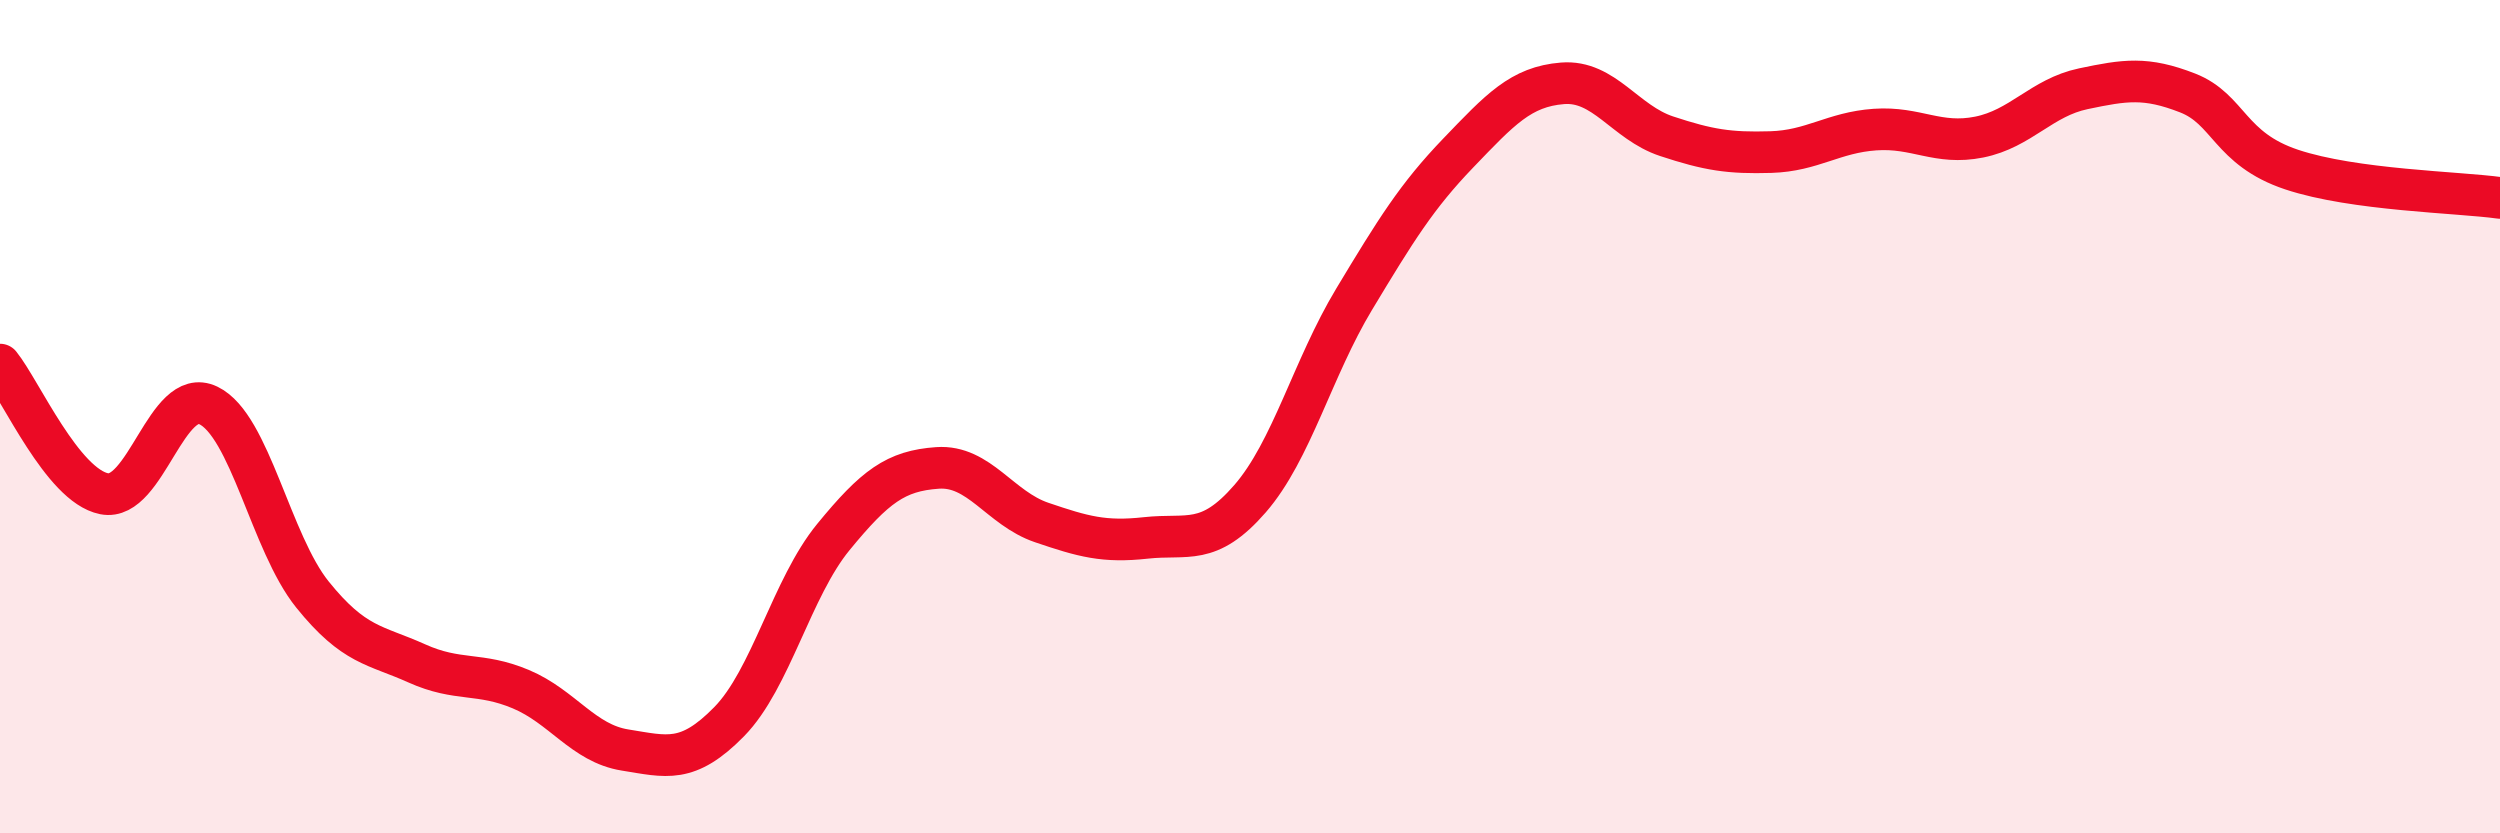 
    <svg width="60" height="20" viewBox="0 0 60 20" xmlns="http://www.w3.org/2000/svg">
      <path
        d="M 0,8.75 C 0.5,9.37 1.5,11.65 2.5,11.85 C 3.5,12.05 4,9.25 5,9.73 C 6,10.21 6.5,13.03 7.5,14.27 C 8.5,15.51 9,15.47 10,15.92 C 11,16.37 11.5,16.12 12.5,16.54 C 13.5,16.96 14,17.84 15,18 C 16,18.16 16.5,18.34 17.5,17.32 C 18.5,16.3 19,14.11 20,12.89 C 21,11.67 21.5,11.3 22.5,11.23 C 23.5,11.16 24,12.2 25,12.54 C 26,12.88 26.5,13.02 27.5,12.91 C 28.5,12.8 29,13.12 30,11.97 C 31,10.82 31.5,8.84 32.5,7.18 C 33.5,5.52 34,4.71 35,3.67 C 36,2.63 36.5,2.08 37.5,2 C 38.5,1.92 39,2.94 40,3.27 C 41,3.6 41.5,3.68 42.5,3.65 C 43.5,3.62 44,3.18 45,3.11 C 46,3.04 46.5,3.49 47.5,3.29 C 48.5,3.09 49,2.34 50,2.13 C 51,1.92 51.5,1.84 52.5,2.23 C 53.5,2.62 53.5,3.57 55,4.07 C 56.5,4.57 59,4.61 60,4.75L60 20L0 20Z"
        fill="#EB0A25"
        opacity="0.1"
        stroke-linecap="round"
        stroke-linejoin="round"
      />
      <path
        d="M 0,8.75 C 0.5,9.37 1.5,11.65 2.5,11.85 C 3.5,12.05 4,9.25 5,9.73 C 6,10.21 6.5,13.03 7.5,14.27 C 8.5,15.51 9,15.47 10,15.92 C 11,16.37 11.5,16.12 12.5,16.54 C 13.5,16.96 14,17.84 15,18 C 16,18.16 16.5,18.34 17.5,17.32 C 18.5,16.3 19,14.11 20,12.89 C 21,11.67 21.5,11.3 22.5,11.23 C 23.5,11.16 24,12.2 25,12.54 C 26,12.88 26.5,13.02 27.5,12.91 C 28.5,12.8 29,13.12 30,11.97 C 31,10.82 31.5,8.84 32.5,7.18 C 33.5,5.52 34,4.71 35,3.67 C 36,2.63 36.5,2.08 37.5,2 C 38.5,1.92 39,2.94 40,3.27 C 41,3.6 41.5,3.68 42.5,3.65 C 43.5,3.62 44,3.18 45,3.11 C 46,3.04 46.5,3.49 47.5,3.29 C 48.5,3.09 49,2.34 50,2.13 C 51,1.92 51.5,1.84 52.5,2.23 C 53.5,2.62 53.5,3.57 55,4.07 C 56.5,4.57 59,4.61 60,4.75"
        stroke="#EB0A25"
        stroke-width="1"
        fill="none"
        stroke-linecap="round"
        stroke-linejoin="round"
      />
    </svg>
  